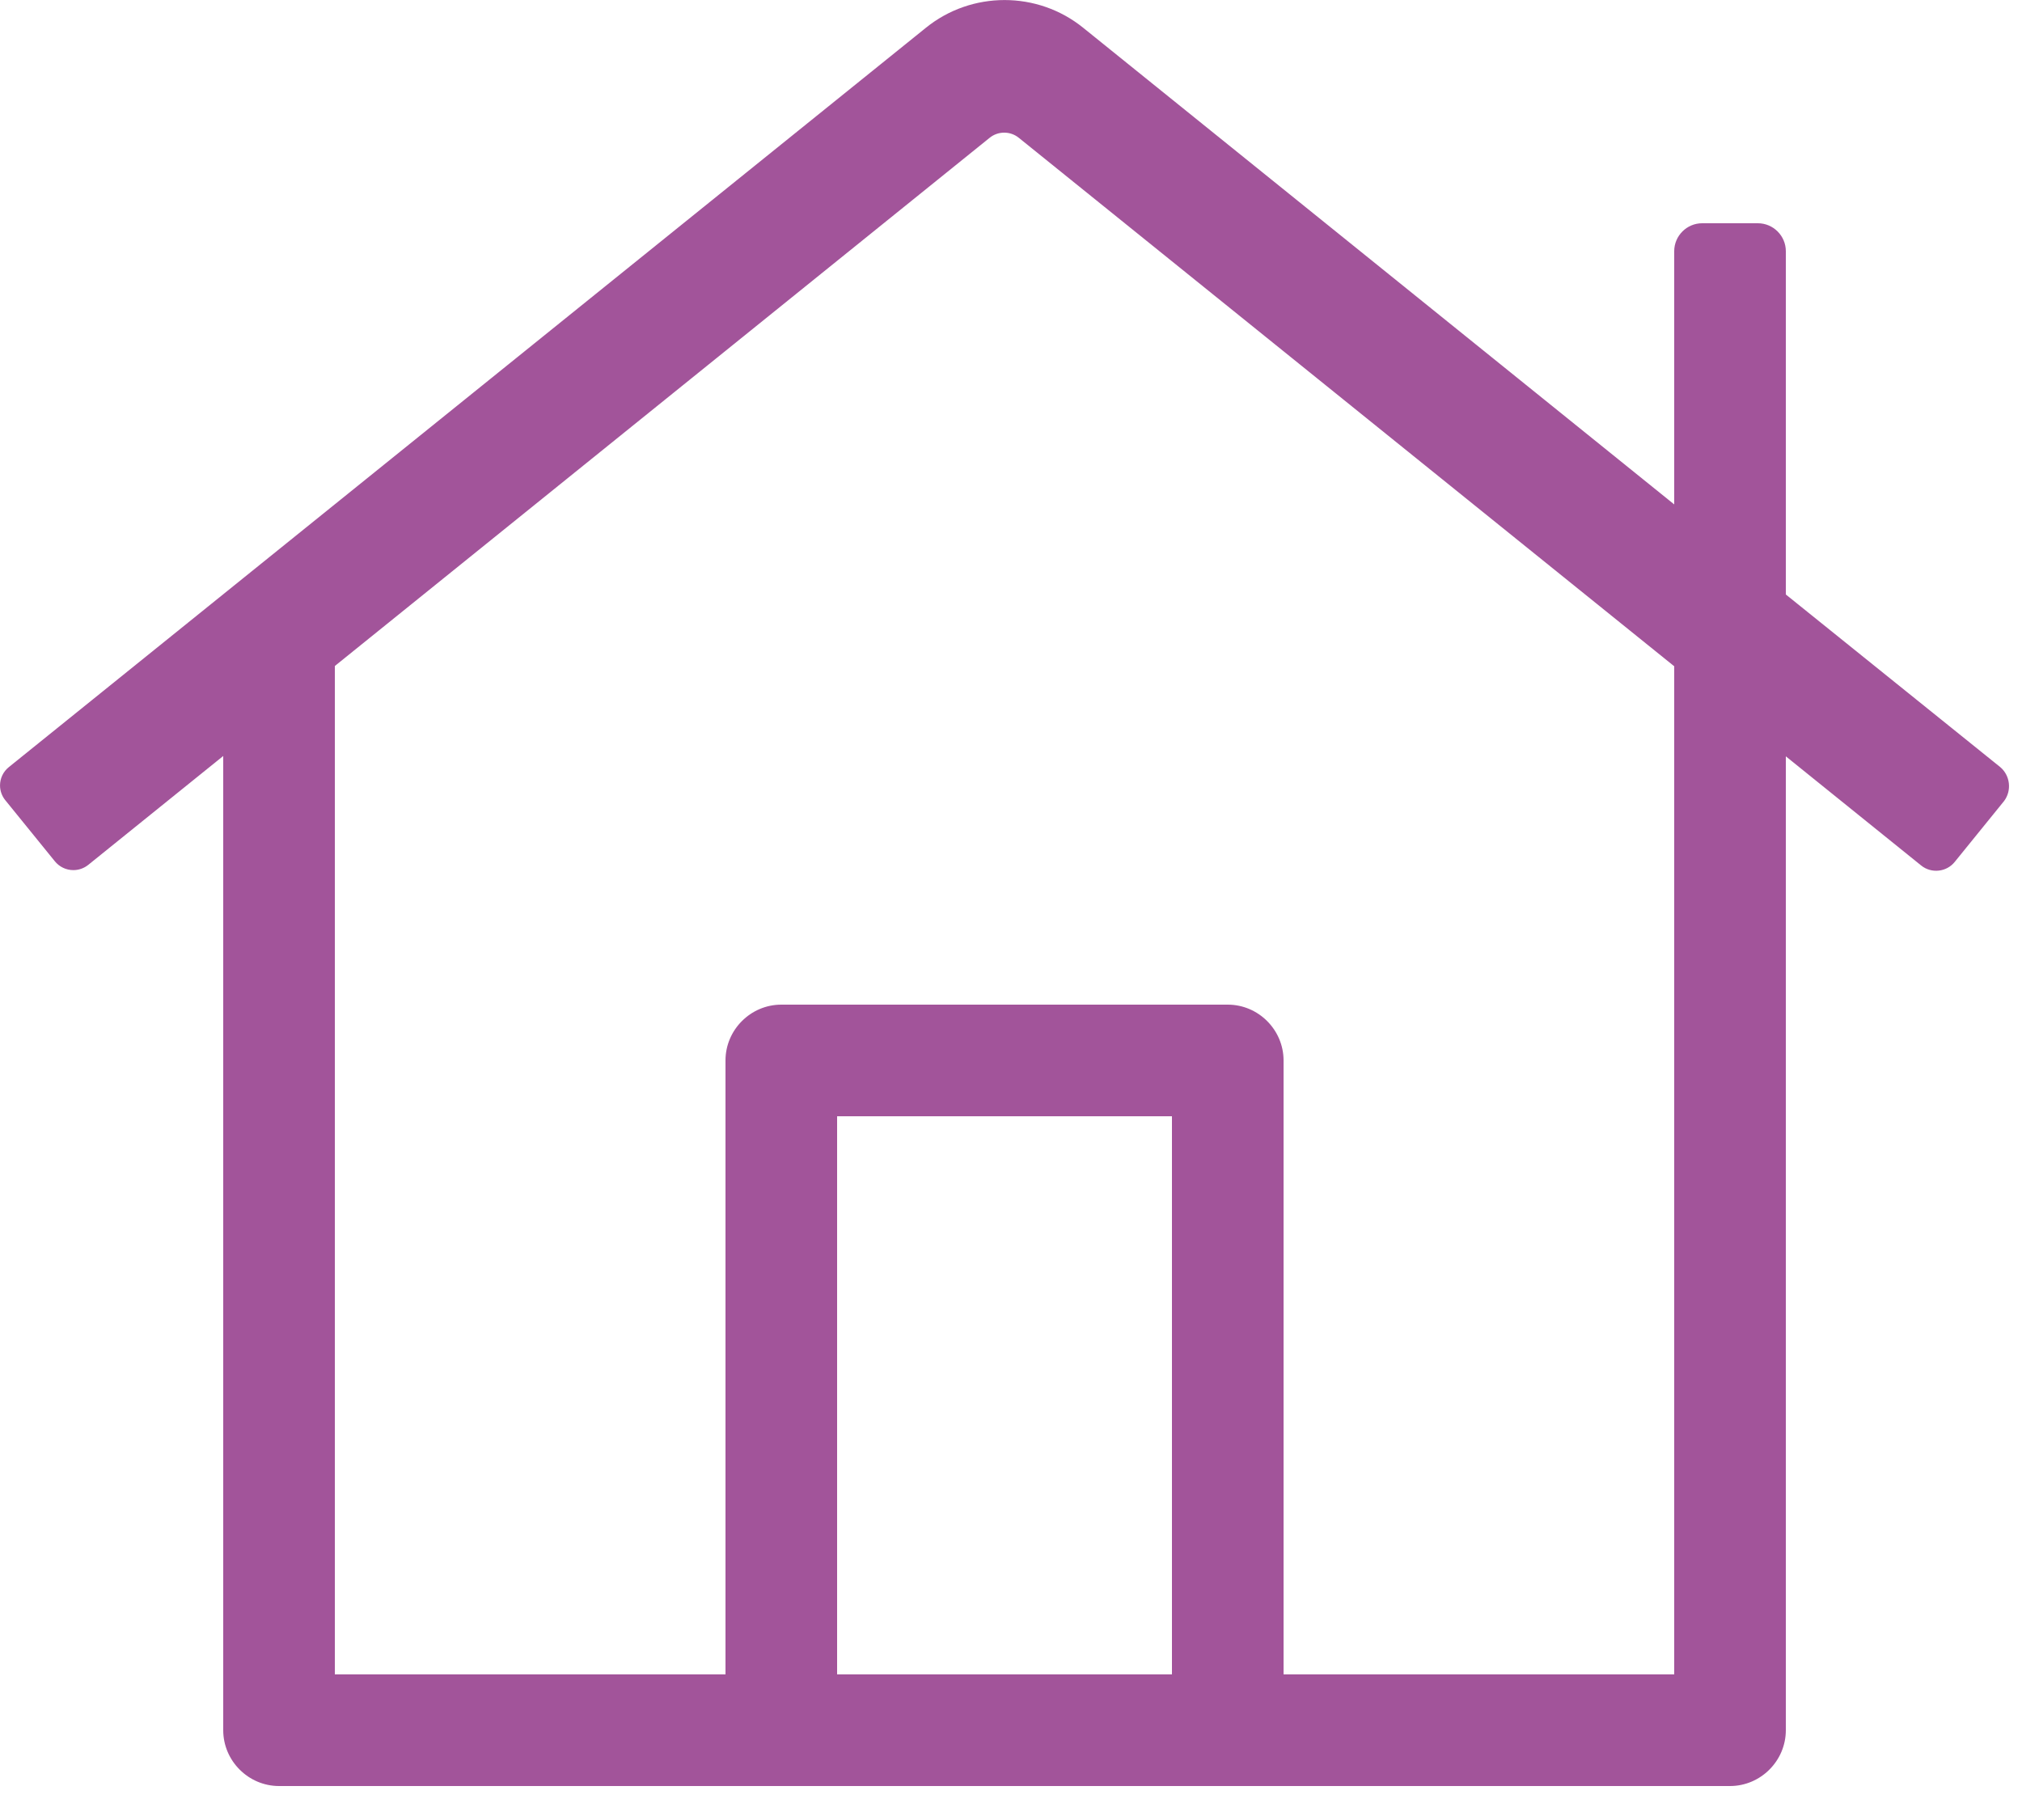 <?xml version="1.0" encoding="UTF-8" standalone="no"?>
<!DOCTYPE svg PUBLIC "-//W3C//DTD SVG 1.1//EN" "http://www.w3.org/Graphics/SVG/1.1/DTD/svg11.dtd">
<svg width="100%" height="100%" viewBox="0 0 40 36" version="1.1" xmlns="http://www.w3.org/2000/svg" xmlns:xlink="http://www.w3.org/1999/xlink" xml:space="preserve" xmlns:serif="http://www.serif.com/" style="fill-rule:evenodd;clip-rule:evenodd;stroke-linejoin:round;stroke-miterlimit:2;">
    <g transform="matrix(0.069,0,0,0.069,0,0)">
        <path d="M573.48,219.91L512,170.42L512,72C512,67.611 508.389,64 504,64L488,64C483.611,64 480,67.611 480,72L480,144.6L310.6,8C297.482,-2.649 278.528,-2.649 265.41,8L2.53,219.91C0.937,221.182 0.007,223.114 0.007,225.153C0.007,226.705 0.545,228.21 1.53,229.41L15.73,246.91C17.024,248.507 18.973,249.437 21.029,249.437C22.595,249.437 24.115,248.898 25.33,247.91L64,216.72L64,496C64,504.777 71.223,512 80,512L496,512C504.777,512 512,504.777 512,496L512,216.82L550.8,248.11C553.708,250.466 558.04,250.015 560.4,247.11L574.59,229.61C576.821,226.606 576.332,222.332 573.48,219.91ZM336,480L240,480L240,320L336,320L336,480ZM480,480L368,480L368,304C368,295.223 360.777,288 352,288L224,288C215.223,288 208,295.223 208,304L208,480L96,480L96,190.92L283.71,39.52C286.144,37.528 289.676,37.528 292.11,39.52L480,191L480,480Z" style="fill:rgb(162,84,154);fill-rule:nonzero;"/>
    </g>
</svg>
